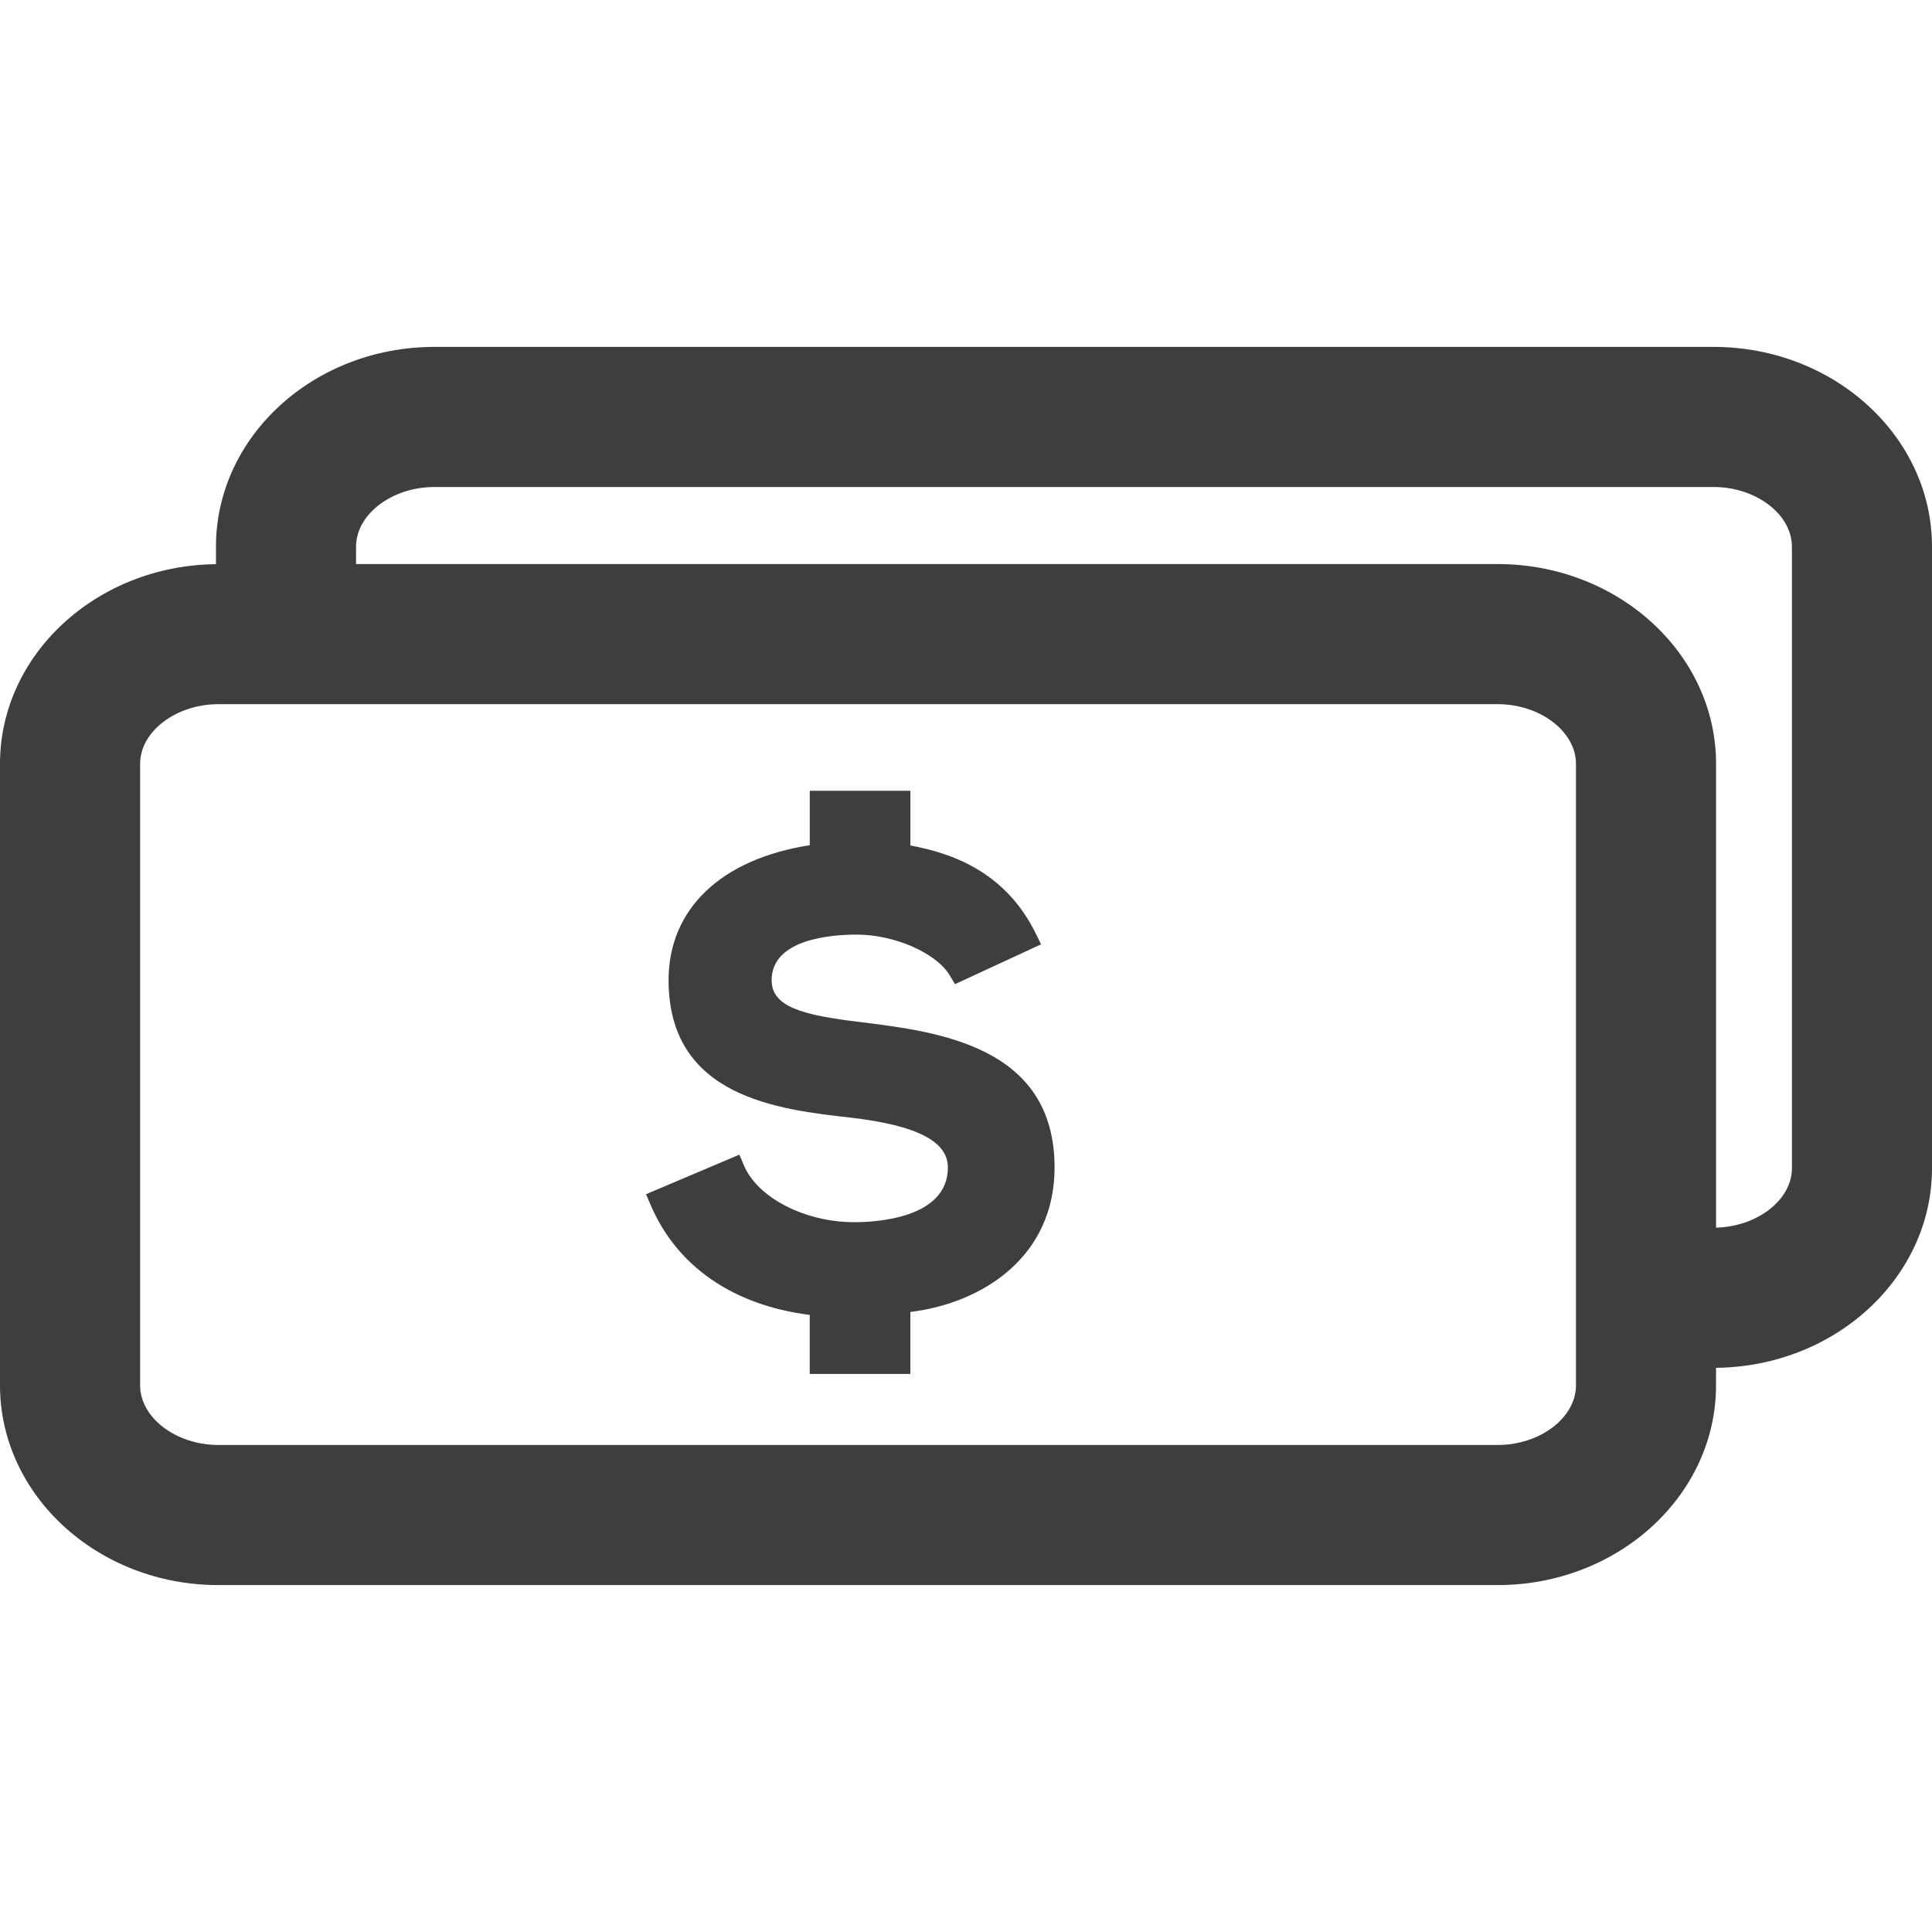 <svg fill="#3e3e3e" height="800" width="800" xmlns="http://www.w3.org/2000/svg" viewBox="0 0 209.869 209.869" xml:space="preserve"><path d="M186.143 37.684H47.186c-13.084 0-23.726 9.734-23.726 21.7v1.902C10.5 61.421 0 71.091 0 82.973v67.511c0 11.966 10.644 21.7 23.726 21.7h138.957c13.082 0 23.726-9.734 23.726-21.7v-1.902c12.957-.132 23.46-9.802 23.46-21.687v-67.51c.003-11.966-10.644-21.701-23.726-21.701zm-14.948 112.8c0 3.515-3.896 6.482-8.509 6.482H23.729c-4.613 0-8.509-2.967-8.509-6.482v-67.51c0-3.513 3.898-6.482 8.509-6.482h138.957c4.613 0 8.509 2.97 8.509 6.482v67.51zm15.217-17.128V82.973c0-11.966-10.644-21.7-23.726-21.7H38.677v-1.889c0-3.513 3.898-6.482 8.509-6.482h138.957c4.613 0 8.509 2.97 8.509 6.482v67.511h.003c-.001 3.444-3.751 6.347-8.243 6.461z"/><path d="M93.479 111.028c-6.404-.763-9.655-1.676-9.655-4.558 0-4.464 6.462-4.946 9.242-4.946 4.091 0 8.615 1.978 10.089 4.41l.586.971 9.346-4.324-.571-1.164c-3.289-6.718-9.12-8.747-13.622-9.572V85.9H87.962v5.914c-9.627 1.499-15.336 6.921-15.336 14.654 0 12.724 11.935 14.058 19.825 14.943 7.172.847 10.515 2.569 10.515 5.417 0 5.509-7.781 5.937-10.168 5.937-5.351 0-10.505-2.65-11.986-6.168l-.495-1.169-10.14 4.296.5 1.169c2.853 6.68 8.968 10.893 17.282 11.943v6.409H98.89v-6.729c7.979-.984 15.666-6.087 15.666-15.691.003-13.197-12.68-14.76-21.077-15.797z"/></svg>